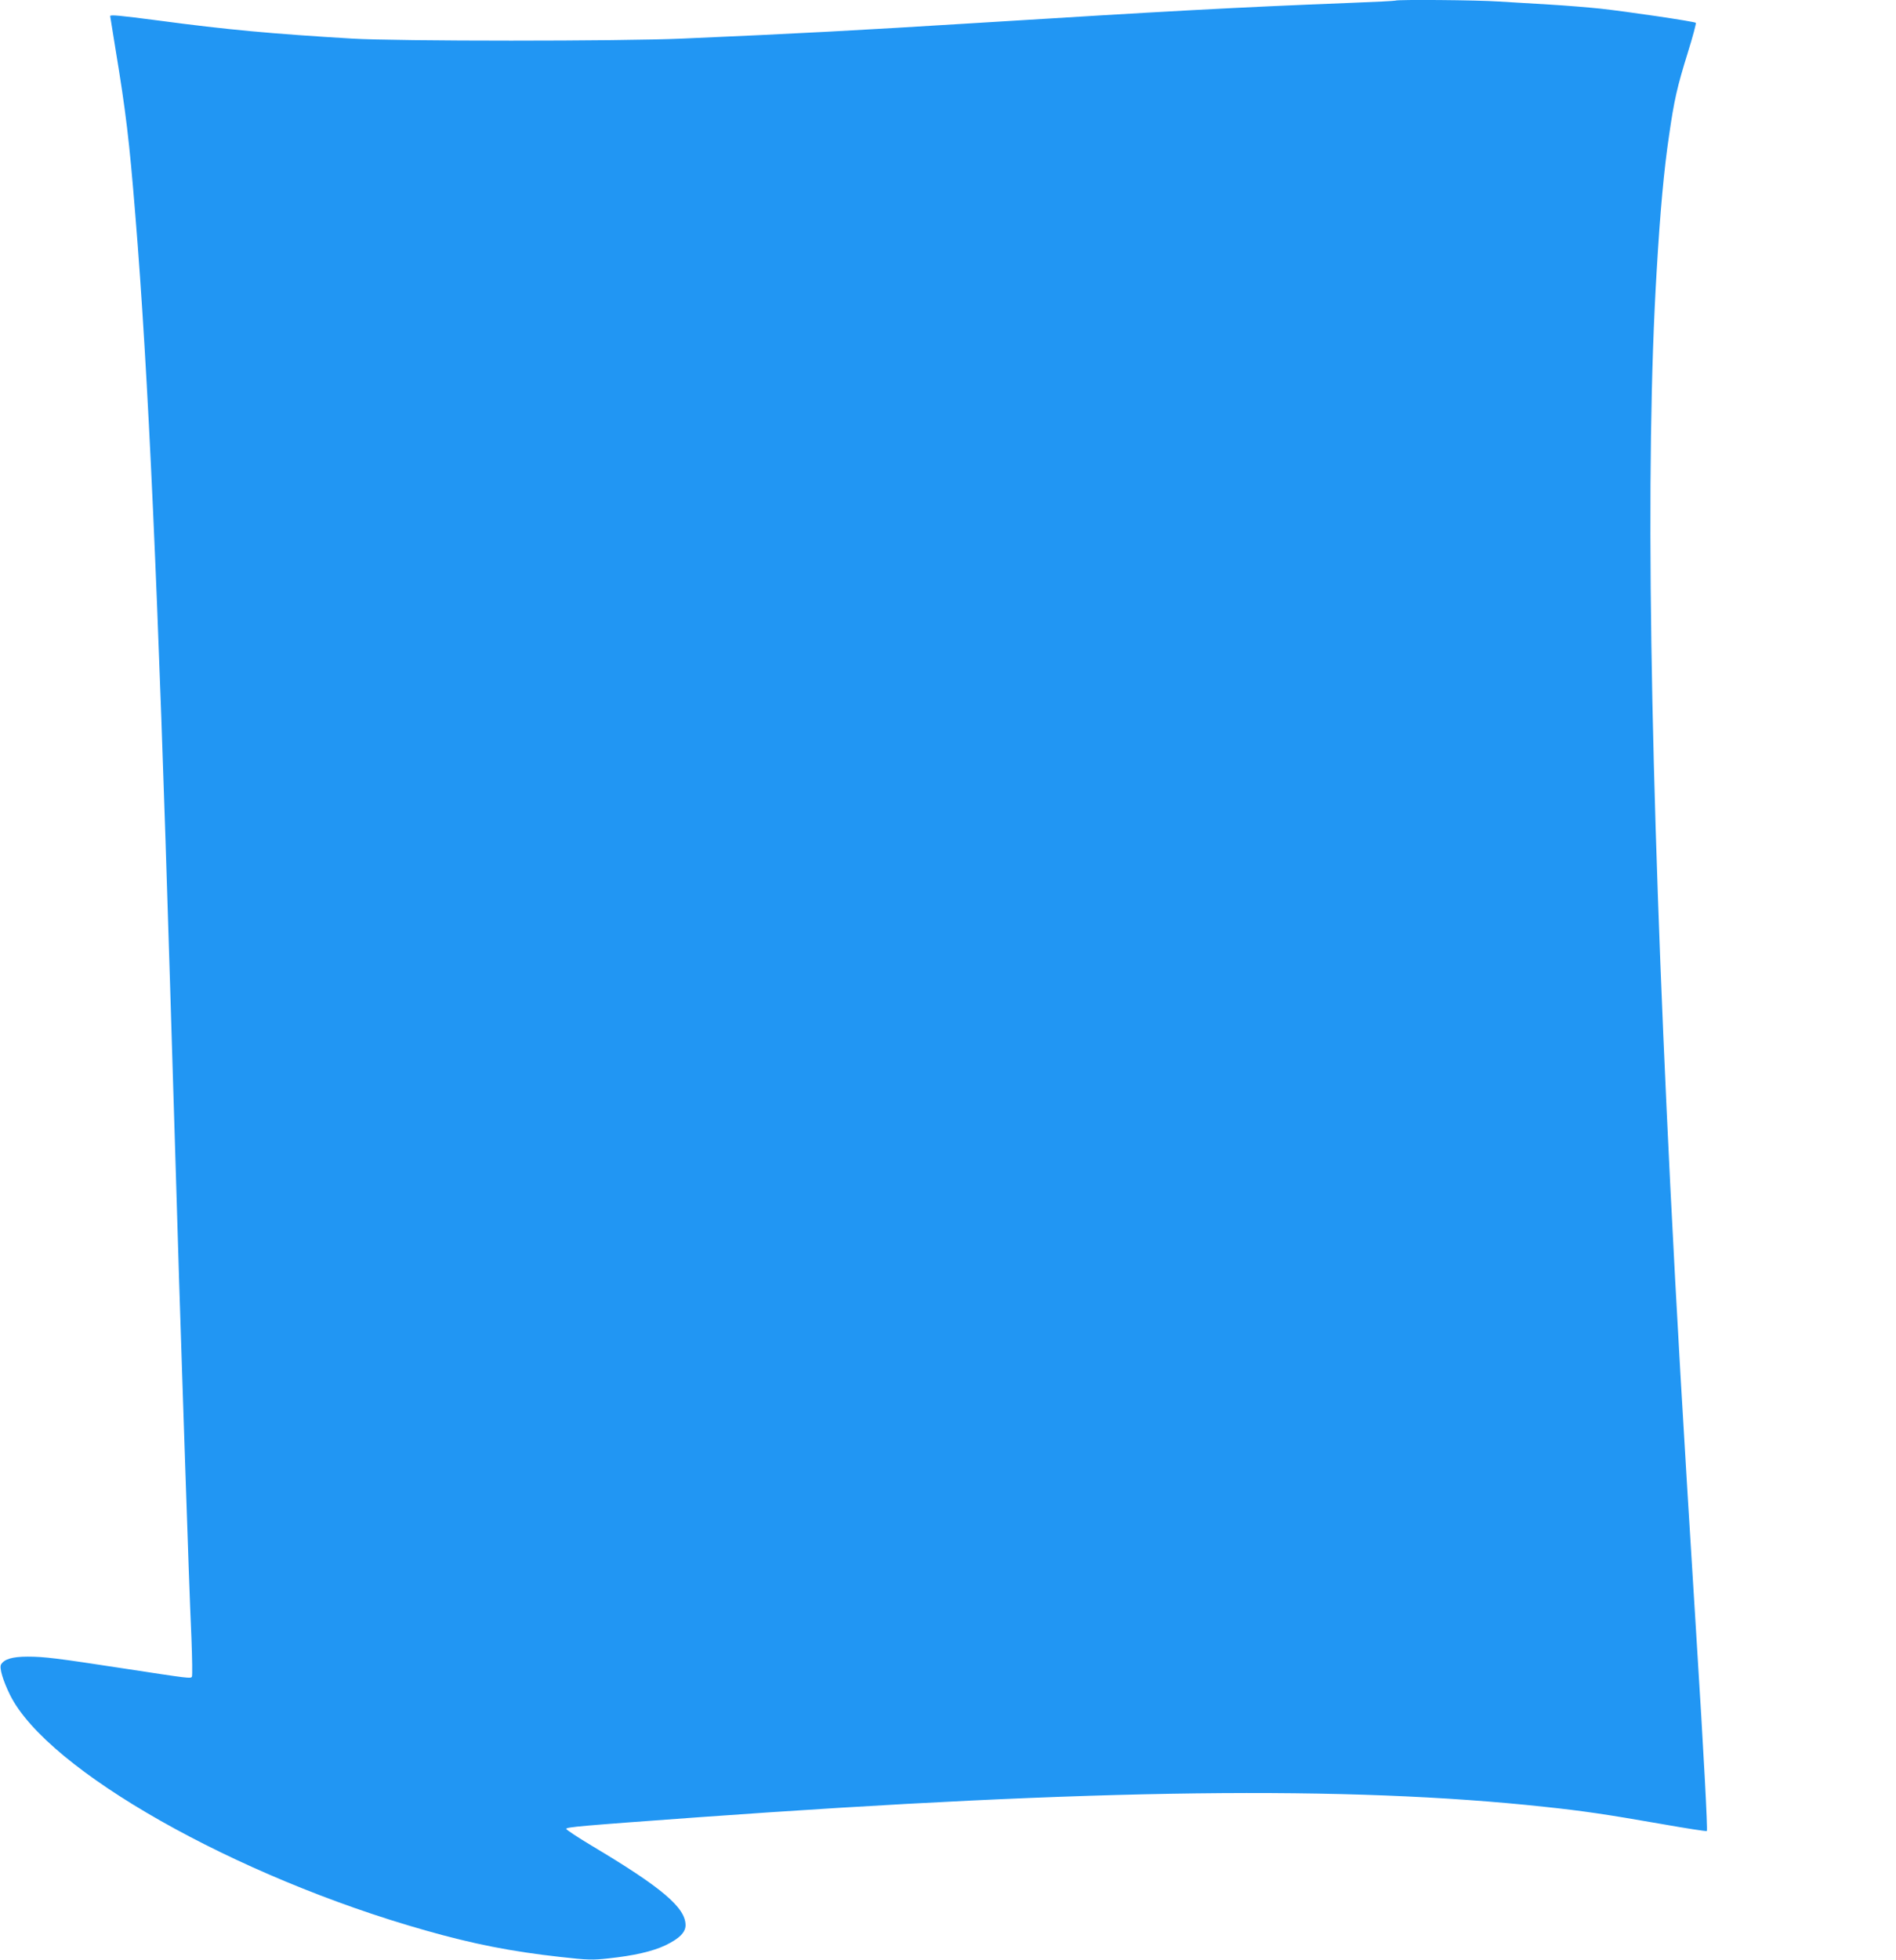 <?xml version="1.0" standalone="no"?>
<!DOCTYPE svg PUBLIC "-//W3C//DTD SVG 20010904//EN"
 "http://www.w3.org/TR/2001/REC-SVG-20010904/DTD/svg10.dtd">
<svg version="1.0" xmlns="http://www.w3.org/2000/svg"
 width="1239pt" height="1280pt" viewBox="0 0 1239 1280"
 preserveAspectRatio="xMidYMid meet">
<g transform="translate(0,1280) scale(0.1,-0.1)"
fill="#2196f3" stroke="none">
<path d="M9119 12796 c-2 -2 -137 -9 -299 -15 -743 -29 -1180 -53 -2437 -131
-793 -49 -1158 -69 -1923 -102 -398 -18 -1867 -18 -2160 0 -520 31 -817 58
-1265 118 -254 33 -315 39 -315 29 0 -2 16 -100 35 -217 67 -405 90 -595 129
-1078 85 -1034 149 -2456 226 -4985 16 -533 34 -1121 40 -1305 6 -184 15 -481
20 -660 6 -179 15 -455 20 -615 5 -159 14 -429 20 -600 19 -564 30 -887 41
-1133 5 -133 7 -247 3 -253 -8 -13 -15 -12 -434 52 -450 69 -530 79 -639 79
-100 0 -153 -16 -174 -51 -13 -21 13 -107 59 -200 245 -491 1472 -1186 2714
-1537 312 -89 563 -138 878 -173 184 -21 215 -21 317 -10 169 18 289 46 372
85 92 44 133 85 133 132 0 115 -155 246 -613 519 -92 55 -167 105 -167 110 0
12 94 20 865 76 2582 186 4243 207 5530 68 253 -27 402 -49 757 -111 164 -29
299 -50 302 -47 6 7 -20 503 -69 1279 -94 1510 -125 2043 -170 2935 -135 2725
-165 4723 -89 5975 23 391 48 664 81 885 33 231 53 318 122 540 33 105 56 193
53 196 -10 9 -459 75 -627 93 -77 8 -223 20 -325 26 -102 6 -251 15 -333 20
-142 10 -669 14 -678 6z"/>
</g>
</svg>

